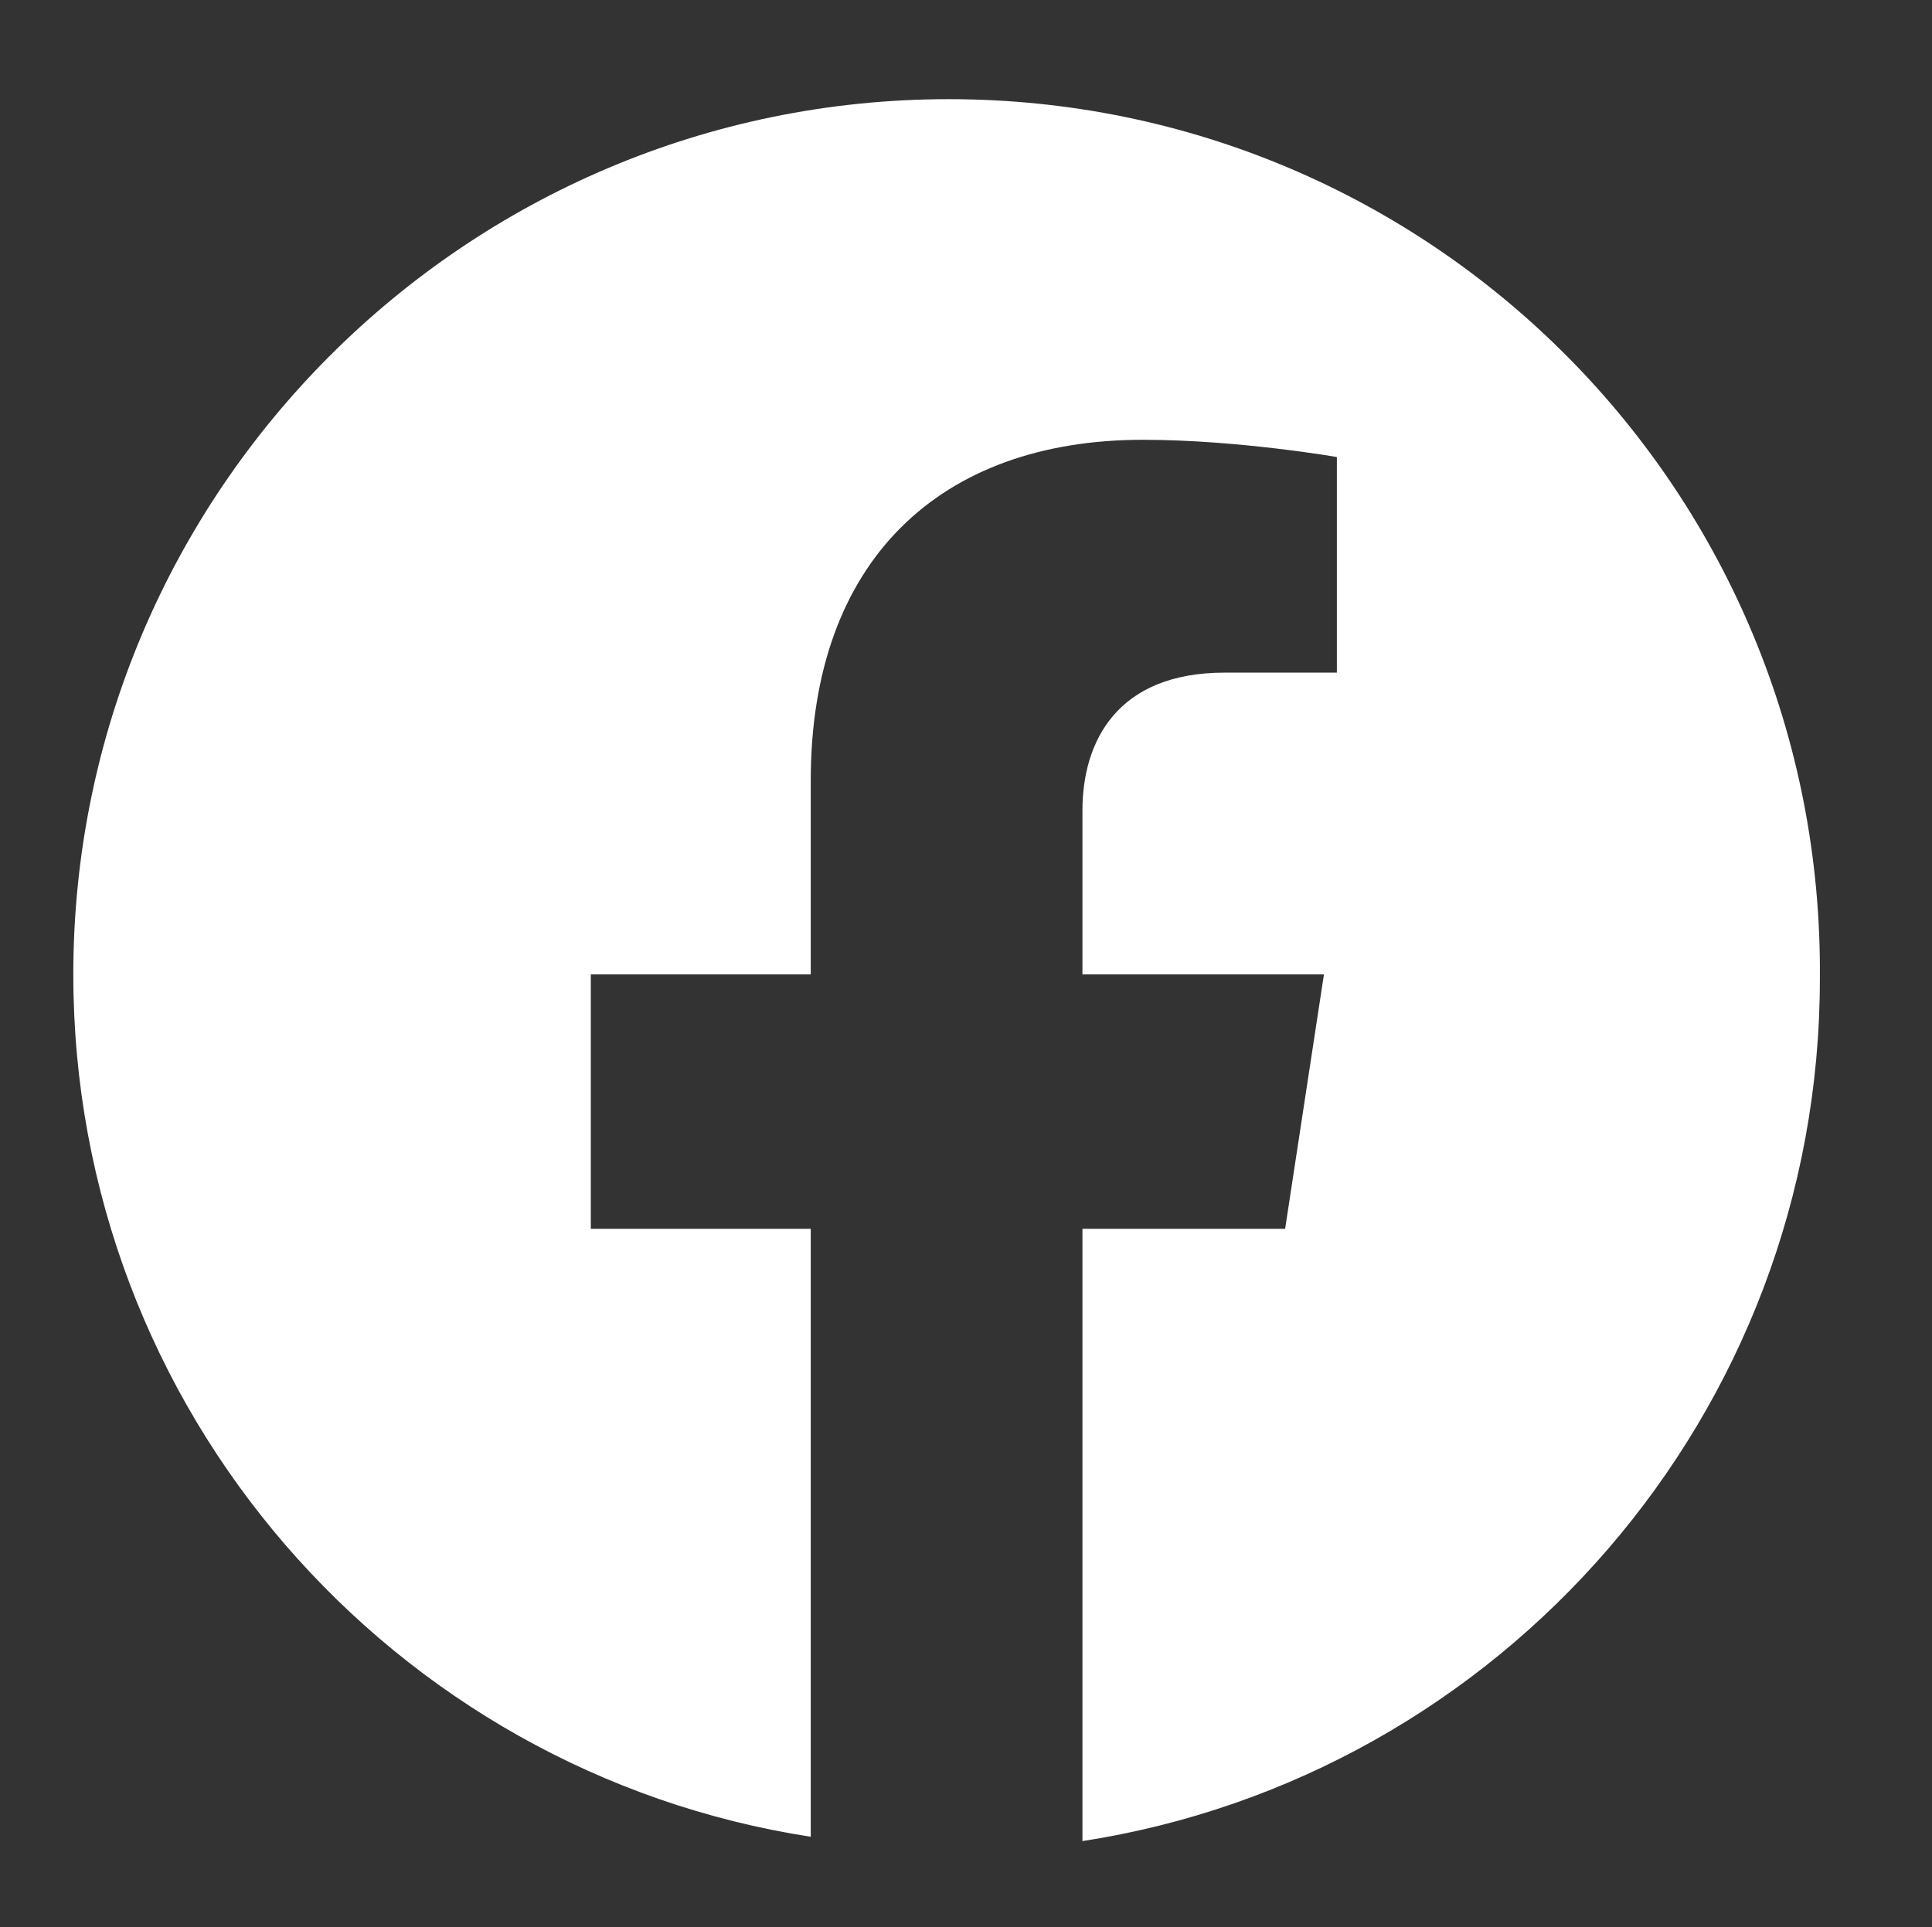 <?xml version="1.0" encoding="UTF-8"?>
<!-- Generator: Adobe Illustrator 22.0.1, SVG Export Plug-In . SVG Version: 6.00 Build 0)  -->
<svg xmlns="http://www.w3.org/2000/svg" xmlns:xlink="http://www.w3.org/1999/xlink" version="1.0" id="Layer_1" x="0px" y="0px" viewBox="0 0 44.8 44.7" style="enable-background:new 0 0 44.8 44.7;" xml:space="preserve">
<rect x="0" y="0" width="44.8" height="44.7" fill="#333333" stroke="none"/>
<style type="text/css">
	.st0{fill:#FFFFFF;}
</style>
<path class="st0" d="M22,2.3c-11.2,0-20.3,9.1-20.3,20.3c0,10.1,7.4,18.5,17.1,20V28.5h-5.1v-5.9h5.1v-4.5c0-5.1,3-7.9,7.7-7.9  c2.2,0,4.5,0.4,4.5,0.4v5h-2.6c-2.5,0-3.3,1.6-3.3,3.2v3.8h5.6l-0.9,5.9h-4.7v14.2c9.7-1.5,17.1-9.9,17.1-20  C42.3,11.4,33.2,2.3,22,2.3"></path>
</svg>
